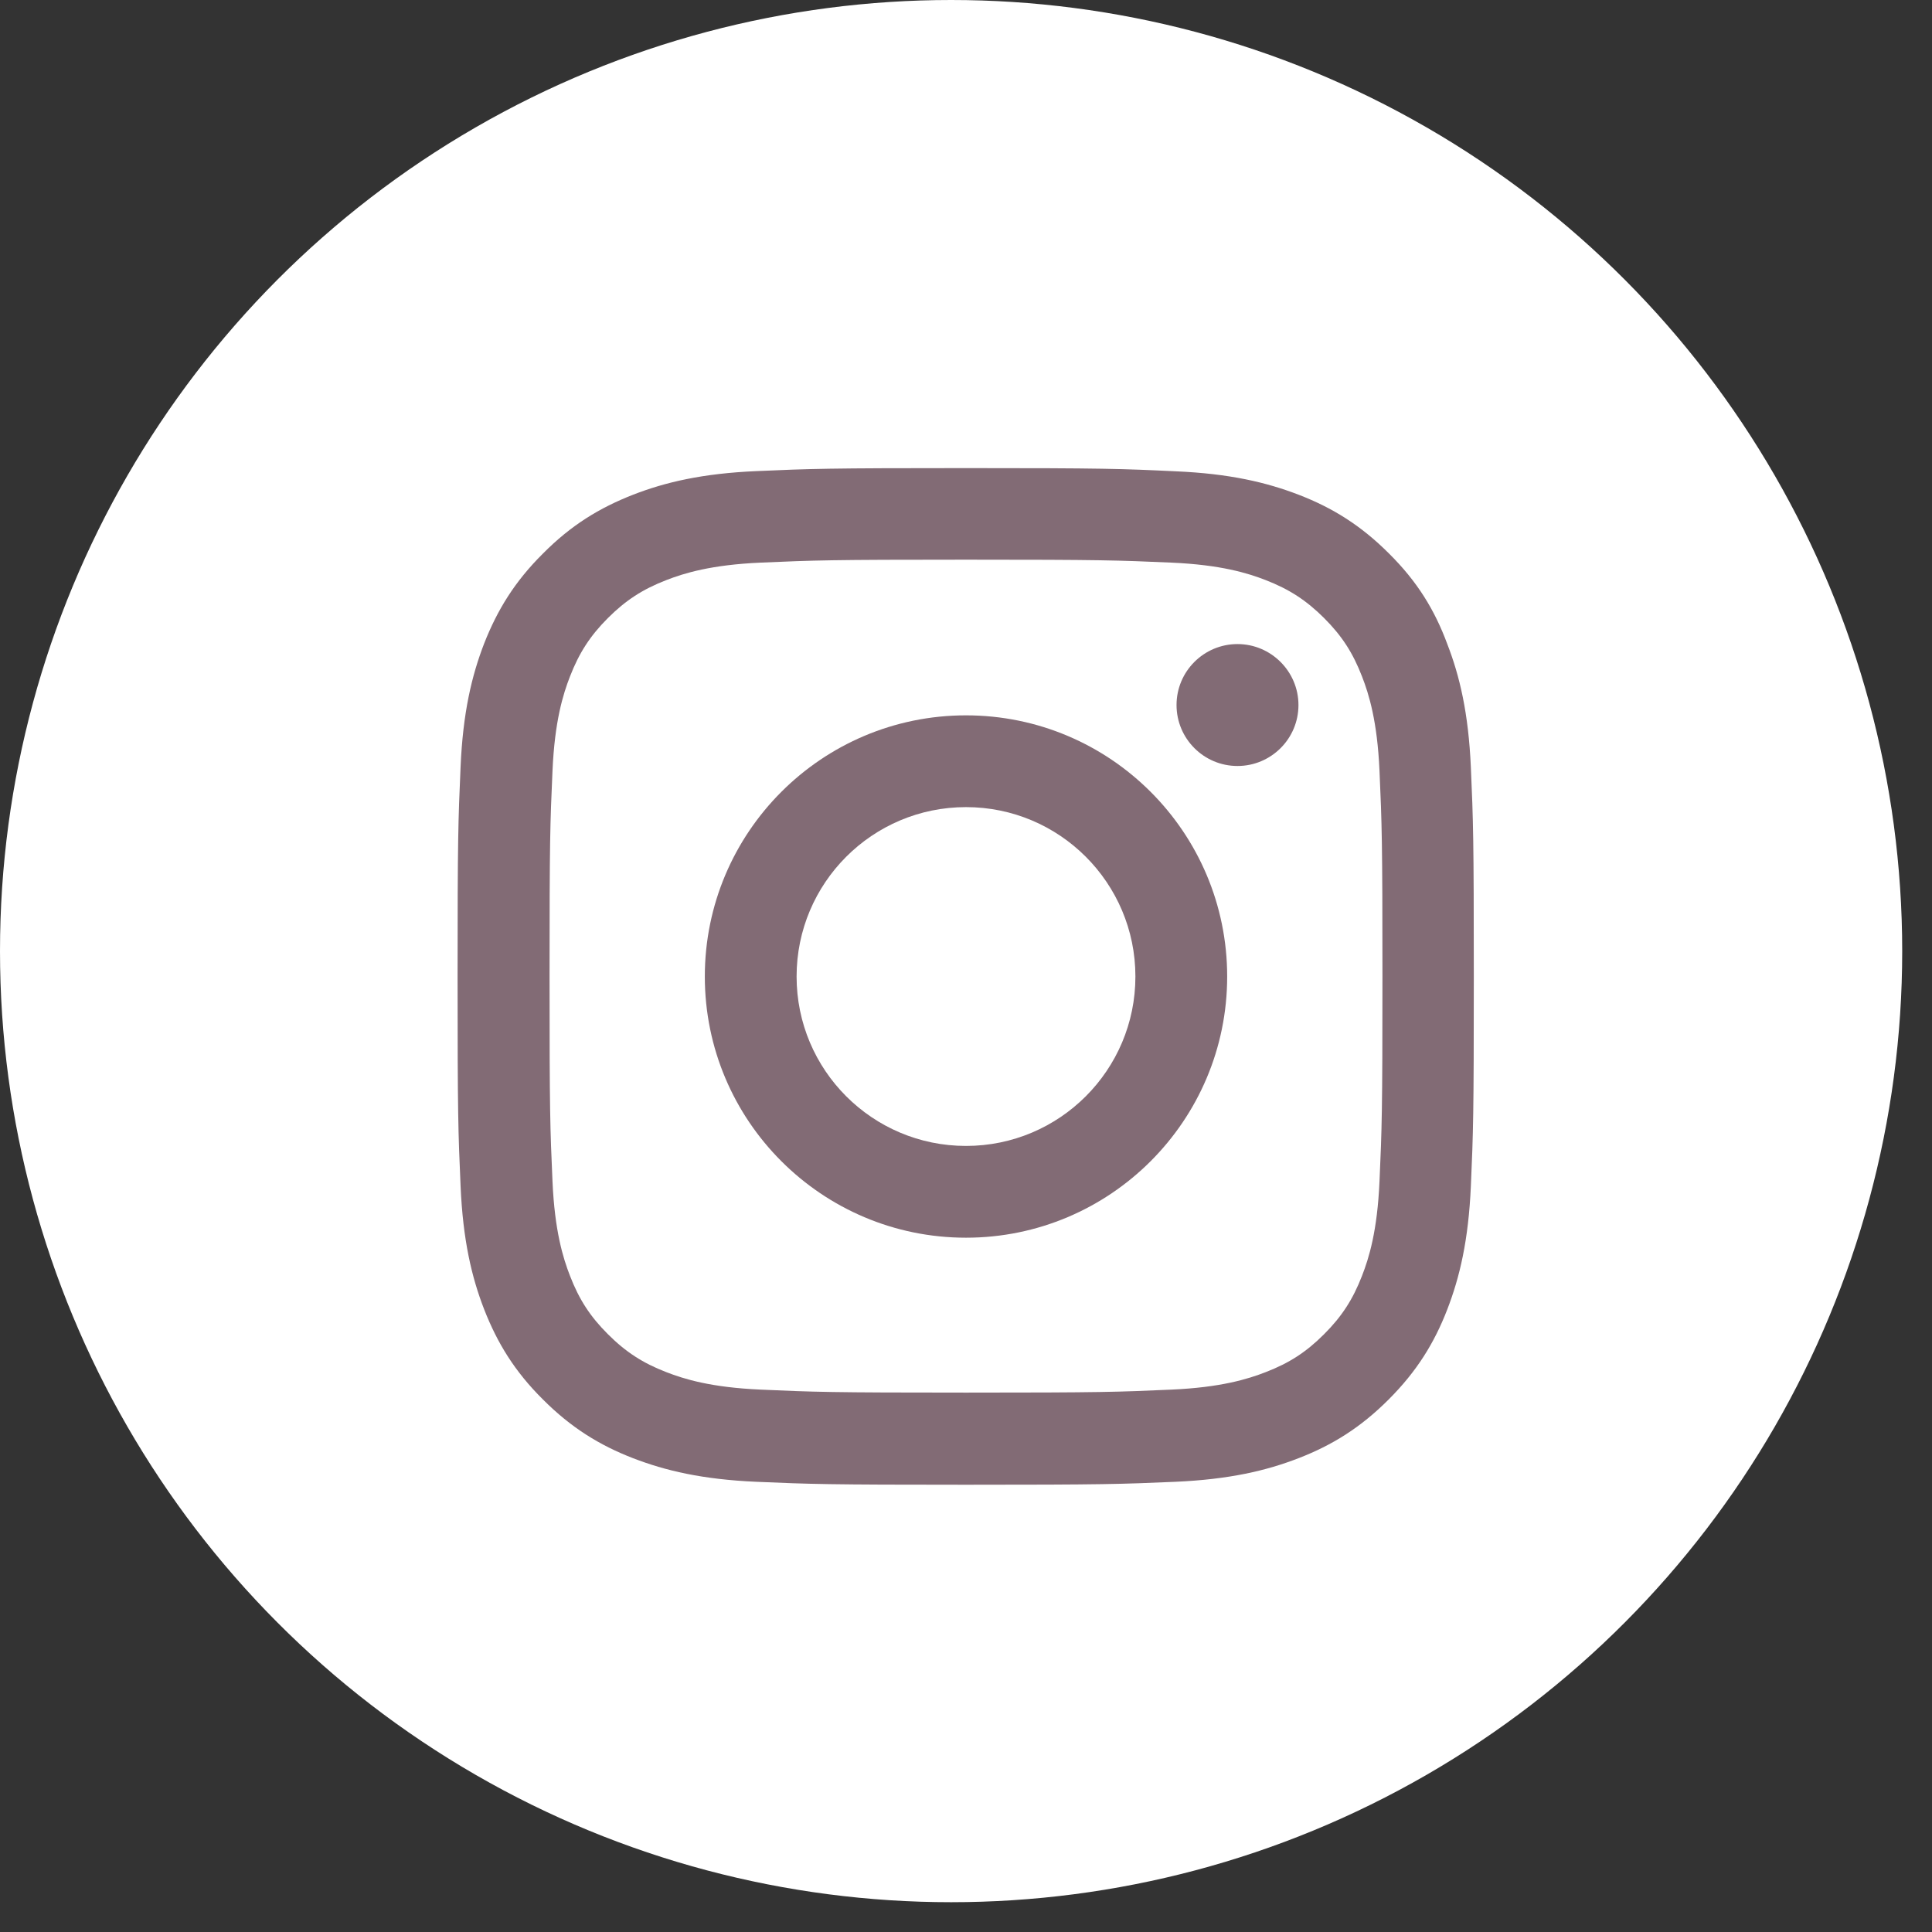 <?xml version="1.0" encoding="UTF-8"?> <svg xmlns="http://www.w3.org/2000/svg" width="38" height="38" viewBox="0 0 38 38" fill="none"><rect x="0" y="0" width="38" height="38" fill="#333333" stroke="none"/> <circle cx="18.707" cy="18.707" r="18.707" fill="white"></circle> <g clip-path="url(#clip0_258_1674)"> <path d="M19 11.008C21.672 11.008 21.988 11.02 23.039 11.066C24.016 11.109 24.543 11.273 24.895 11.41C25.359 11.59 25.695 11.809 26.043 12.156C26.395 12.508 26.609 12.84 26.789 13.305C26.926 13.656 27.09 14.188 27.133 15.16C27.18 16.215 27.191 16.531 27.191 19.199C27.191 21.871 27.18 22.188 27.133 23.238C27.09 24.215 26.926 24.742 26.789 25.094C26.609 25.559 26.391 25.895 26.043 26.242C25.691 26.594 25.359 26.809 24.895 26.988C24.543 27.125 24.012 27.289 23.039 27.332C21.984 27.379 21.668 27.391 19 27.391C16.328 27.391 16.012 27.379 14.961 27.332C13.984 27.289 13.457 27.125 13.105 26.988C12.641 26.809 12.305 26.59 11.957 26.242C11.605 25.891 11.391 25.559 11.211 25.094C11.074 24.742 10.91 24.211 10.867 23.238C10.82 22.184 10.809 21.867 10.809 19.199C10.809 16.527 10.82 16.211 10.867 15.16C10.91 14.184 11.074 13.656 11.211 13.305C11.391 12.84 11.609 12.504 11.957 12.156C12.309 11.805 12.641 11.59 13.105 11.41C13.457 11.273 13.988 11.109 14.961 11.066C16.012 11.02 16.328 11.008 19 11.008ZM19 9.207C16.285 9.207 15.945 9.219 14.879 9.266C13.816 9.312 13.086 9.484 12.453 9.73C11.793 9.988 11.234 10.328 10.68 10.887C10.121 11.441 9.781 12 9.523 12.656C9.277 13.293 9.105 14.02 9.059 15.082C9.012 16.152 9 16.492 9 19.207C9 21.922 9.012 22.262 9.059 23.328C9.105 24.391 9.277 25.121 9.523 25.754C9.781 26.414 10.121 26.973 10.68 27.527C11.234 28.082 11.793 28.426 12.449 28.68C13.086 28.926 13.812 29.098 14.875 29.145C15.941 29.191 16.281 29.203 18.996 29.203C21.711 29.203 22.051 29.191 23.117 29.145C24.18 29.098 24.91 28.926 25.543 28.68C26.199 28.426 26.758 28.082 27.312 27.527C27.867 26.973 28.211 26.414 28.465 25.758C28.711 25.121 28.883 24.395 28.93 23.332C28.977 22.266 28.988 21.926 28.988 19.211C28.988 16.496 28.977 16.156 28.93 15.09C28.883 14.027 28.711 13.297 28.465 12.664C28.219 12 27.879 11.441 27.32 10.887C26.766 10.332 26.207 9.988 25.551 9.734C24.914 9.488 24.188 9.316 23.125 9.27C22.055 9.219 21.715 9.207 19 9.207Z" fill="#826B75"></path> <path d="M19 14.07C16.164 14.07 13.863 16.371 13.863 19.207C13.863 22.043 16.164 24.344 19 24.344C21.836 24.344 24.137 22.043 24.137 19.207C24.137 16.371 21.836 14.07 19 14.07ZM19 22.539C17.16 22.539 15.668 21.047 15.668 19.207C15.668 17.367 17.16 15.875 19 15.875C20.84 15.875 22.332 17.367 22.332 19.207C22.332 21.047 20.84 22.539 19 22.539Z" fill="#826B75"></path> <path d="M25.539 13.867C25.539 14.531 25 15.066 24.34 15.066C23.676 15.066 23.141 14.527 23.141 13.867C23.141 13.203 23.68 12.668 24.34 12.668C25 12.668 25.539 13.207 25.539 13.867Z" fill="#826B75"></path> </g> <defs> <clipPath id="clip0_258_1674"> <rect width="20" height="20" fill="white" transform="translate(9 9.207)"></rect> </clipPath> </defs> </svg> 